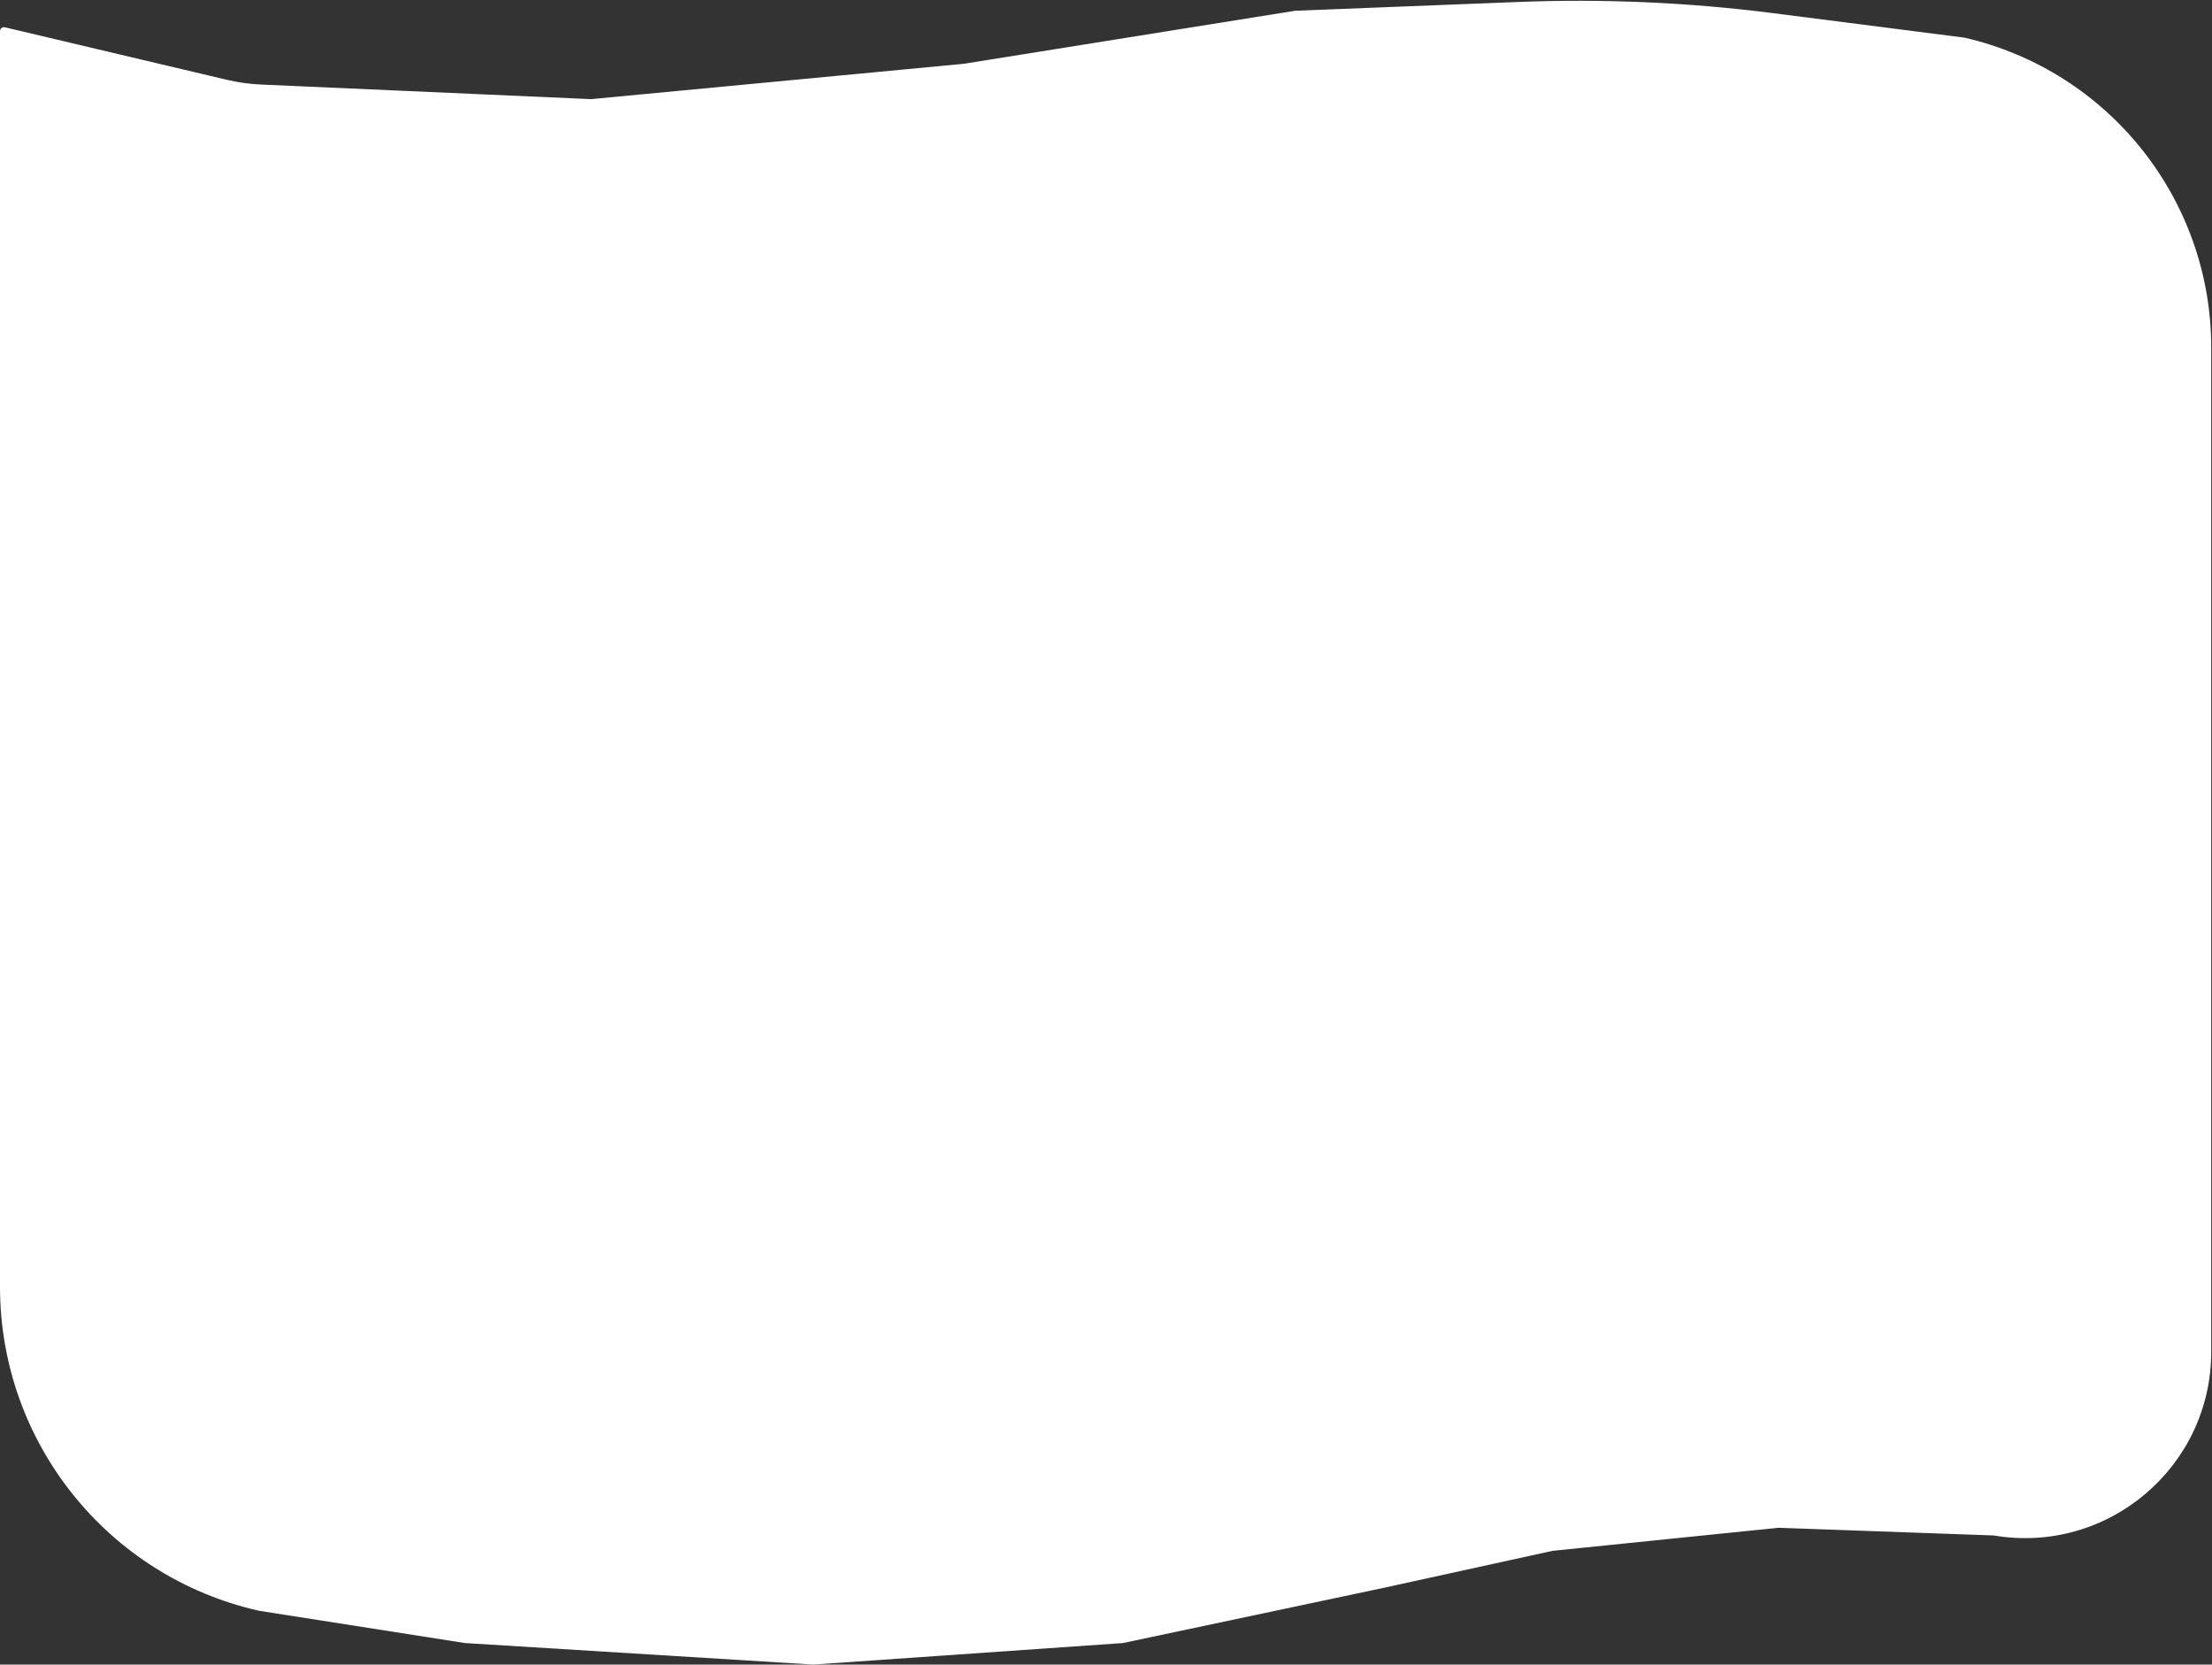 <?xml version="1.0" encoding="UTF-8"?> <svg xmlns="http://www.w3.org/2000/svg" width="1439" height="1083" viewBox="0 0 1439 1083" fill="none"><rect x="0" y="0" width="1439" height="1083" fill="#333333" stroke="none"/> <path d="M147.495 51.896L3.165 17.749C1.549 17.367 0 18.592 0 20.252V837.268C0 938.264 69.978 1025.78 168.5 1048L302.5 1069L529 1083L730.5 1069L900.5 1033L1010 1009L1157 994L1297 999C1371 1011.55 1438.5 954.531 1438.5 879.479V226.21C1438.5 129.801 1371.94 46.157 1278 24.5L1153.86 8.608C1098.72 1.548 1043.08 -0.9 987.524 1.288L842.5 7L627 41.5L384.5 64.5L169.798 55C162.283 54.667 154.815 53.628 147.495 51.896Z" fill="white"></path> </svg> 